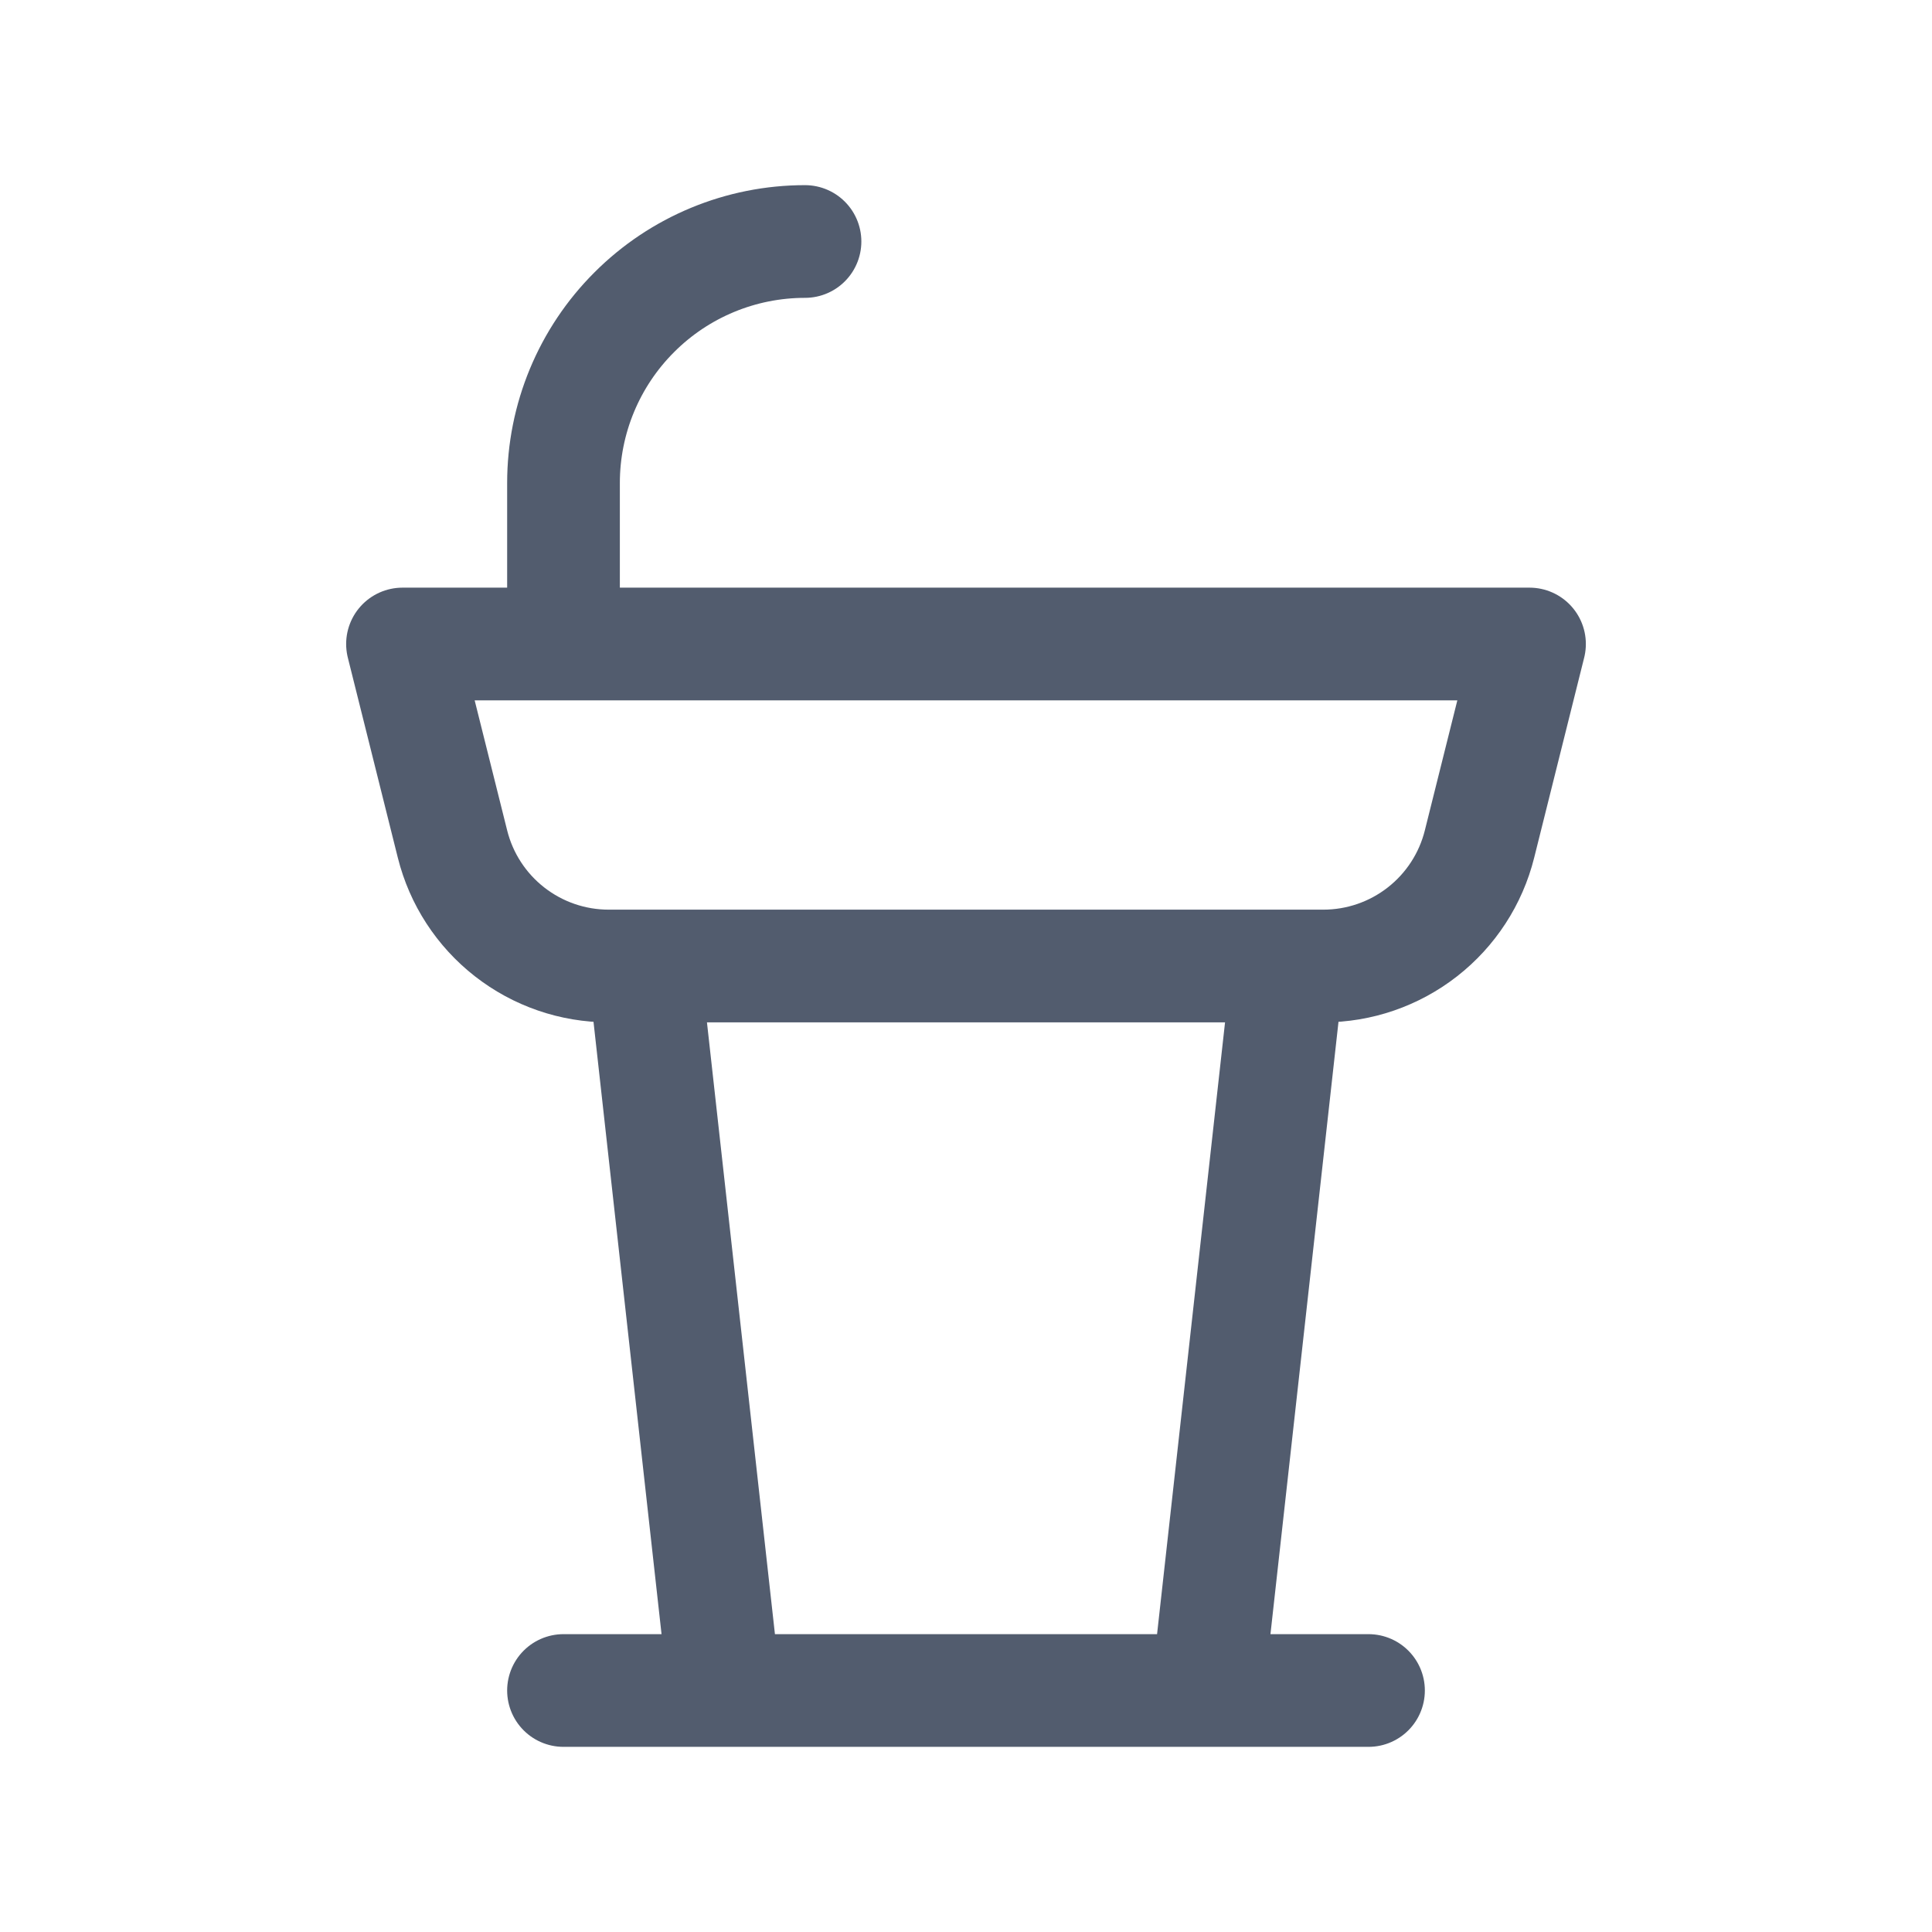<svg width="24" height="24" viewBox="0 0 24 24" fill="none" xmlns="http://www.w3.org/2000/svg">
<path d="M7 8V6C7 5.204 7.316 4.441 7.879 3.879C8.441 3.316 9.204 3 10 3M8 12L9 21M16 12L15 21M7 21H17M5 8H19L18.379 10.485C18.271 10.918 18.021 11.302 17.67 11.576C17.318 11.851 16.885 12 16.439 12H7.561C7.115 12 6.682 11.851 6.33 11.576C5.979 11.302 5.729 10.918 5.621 10.485L5 8Z" stroke="#525C6E" stroke-width="1.4" stroke-linecap="round" stroke-linejoin="round"/>
</svg>
